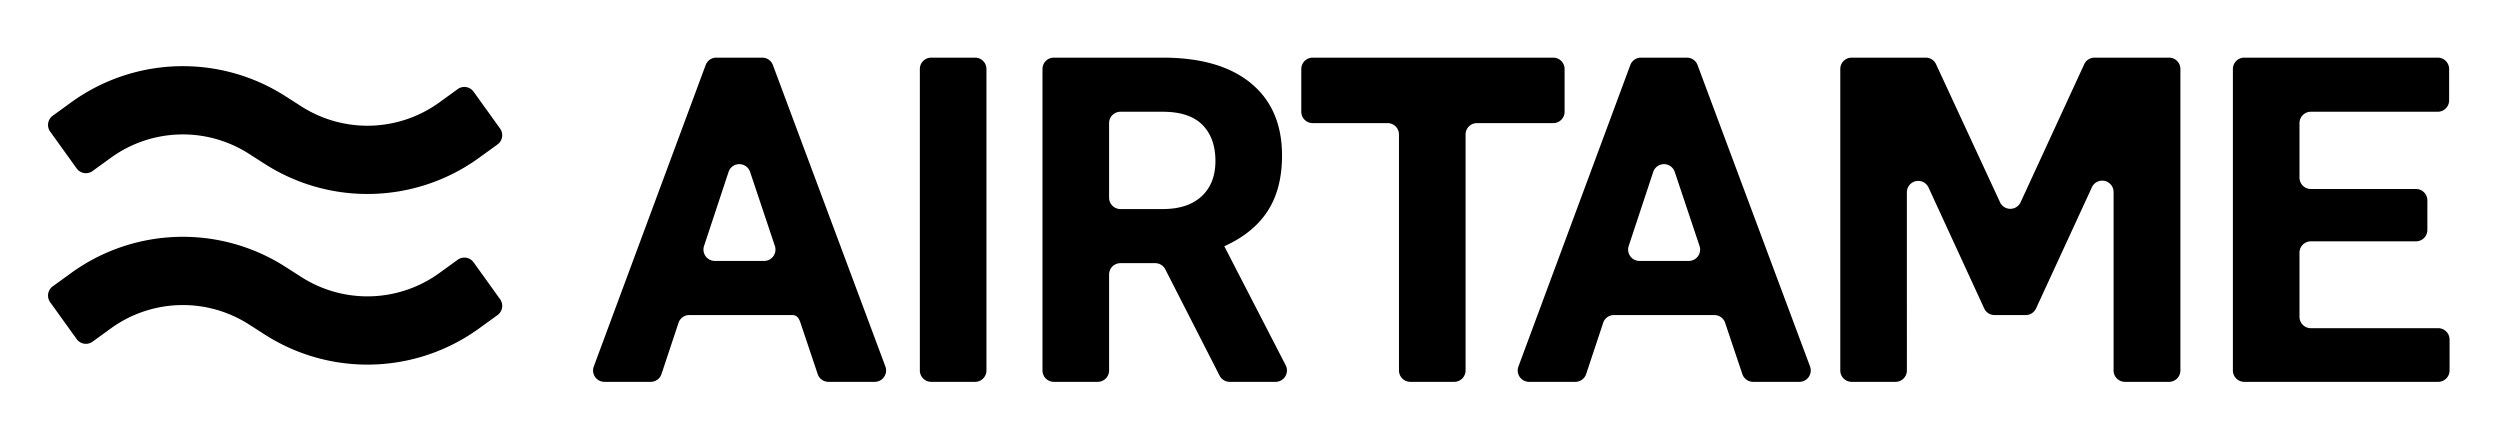 <svg xmlns="http://www.w3.org/2000/svg" width="1041" height="182" viewBox="0 0 1041 182" preserveAspectRatio="xMinYMin meet"><path d="M329.837 131.183H287.02a4.729 4.729 0 0 0-4.486 3.24l-7.09 21.335a4.729 4.729 0 0 1-4.487 3.24H251.68a4.732 4.732 0 0 1-4.431-6.387l46.588-125.525A4.728 4.728 0 0 1 298.267 24H317.4a4.728 4.728 0 0 1 4.429 3.078l46.846 125.525a4.74 4.74 0 0 1-2.773 6.096c-.53.198-1.09.3-1.656.3h-19.275a4.729 4.729 0 0 1-4.482-3.227l-7.17-21.362c-.647-1.928-1.451-3.227-3.482-3.227zm-32.189-22.53h20.527a4.732 4.732 0 0 0 4.483-6.244l-10.32-30.825a4.726 4.726 0 0 0-8.97.015l-10.207 30.825a4.739 4.739 0 0 0 4.487 6.228zm108.383 50.346h-18.277a4.732 4.732 0 0 1-4.728-4.737V28.737A4.732 4.732 0 0 1 387.754 24h18.277a4.732 4.732 0 0 1 4.728 4.737v125.525a4.732 4.732 0 0 1-4.728 4.737zm74.995-49.42h-14.473a4.732 4.732 0 0 0-4.728 4.737v39.946a4.732 4.732 0 0 1-4.729 4.737H438.82a4.732 4.732 0 0 1-4.728-4.737V28.737A4.732 4.732 0 0 1 438.82 24h45.283c15.9 0 28.165 3.554 36.793 10.663 8.628 7.108 12.942 17.153 12.942 30.133 0 9.21-1.988 16.89-5.963 23.041-3.975 6.15-10 11.049-18.073 14.696l25.556 49.555a4.741 4.741 0 0 1-2.03 6.382 4.721 4.721 0 0 1-2.17.529h-19.11c-1.776 0-3.401-.996-4.21-2.58l-22.602-44.26a4.727 4.727 0 0 0-4.21-2.58zm-14.473-22.53h17.643c6.964 0 12.356-1.777 16.177-5.331 3.821-3.555 5.732-8.453 5.732-14.696 0-6.367-1.803-11.374-5.408-15.02-3.605-3.648-9.137-5.471-16.594-5.471h-17.55a4.732 4.732 0 0 0-4.728 4.736v31.045a4.732 4.732 0 0 0 4.728 4.737zm180.215-35.782h-31.773a4.732 4.732 0 0 0-4.728 4.737v98.258a4.732 4.732 0 0 1-4.728 4.737h-18.277a4.732 4.732 0 0 1-4.728-4.737V56.004a4.732 4.732 0 0 0-4.728-4.737h-31.219a4.732 4.732 0 0 1-4.728-4.736V28.737A4.732 4.732 0 0 1 546.587 24h100.181a4.732 4.732 0 0 1 4.729 4.737V46.53a4.732 4.732 0 0 1-4.729 4.736zm67.098 79.926l-41.818-.01a4.729 4.729 0 0 0-4.487 3.241l-7.09 21.334a4.729 4.729 0 0 1-4.486 3.24h-19.278a4.732 4.732 0 0 1-4.432-6.387l46.588-125.525A4.728 4.728 0 0 1 683.295 24h19.133a4.728 4.728 0 0 1 4.428 3.078l46.846 125.525a4.74 4.74 0 0 1-2.773 6.096c-.53.198-1.09.3-1.656.3h-19.275a4.729 4.729 0 0 1-4.482-3.227l-7.17-21.353a4.729 4.729 0 0 0-4.48-3.226zm-31.19-22.54h20.526a4.732 4.732 0 0 0 4.483-6.244l-10.32-30.825a4.726 4.726 0 0 0-8.97.015l-10.207 30.825a4.739 4.739 0 0 0 4.488 6.228zm150.132-24.441a4.724 4.724 0 0 0 8.58-.01l26.477-57.45A4.728 4.728 0 0 1 872.158 24h31.035a4.732 4.732 0 0 1 4.728 4.737v125.526a4.732 4.732 0 0 1-4.728 4.737l-18.37-.001a4.732 4.732 0 0 1-4.728-4.737v-74.31a4.732 4.732 0 0 0-4.728-4.736 4.728 4.728 0 0 0-4.292 2.75l-23.27 50.477a4.728 4.728 0 0 1-4.292 2.75H830.52a4.728 4.728 0 0 1-4.293-2.752l-23.185-50.356a4.724 4.724 0 0 0-6.274-2.317 4.737 4.737 0 0 0-2.748 4.301v42.027l.01 32.166a4.732 4.732 0 0 1-4.727 4.738h-18.28a4.732 4.732 0 0 1-4.727-4.737V28.737A4.732 4.732 0 0 1 771.024 24h30.857c1.84 0 3.514 1.07 4.289 2.742l26.638 57.47zm173.22 16.281h-43.791a4.732 4.732 0 0 0-4.728 4.737v26.687a4.732 4.732 0 0 0 4.728 4.736h53.035a4.732 4.732 0 0 1 4.728 4.737v12.872a4.732 4.732 0 0 1-4.728 4.737h-80.768a4.732 4.732 0 0 1-4.728-4.737V28.737A4.732 4.732 0 0 1 934.504 24h80.583a4.732 4.732 0 0 1 4.728 4.737v13.057a4.732 4.732 0 0 1-4.728 4.737h-52.85a4.732 4.732 0 0 0-4.728 4.736v22.7a4.732 4.732 0 0 0 4.728 4.737h43.79a4.732 4.732 0 0 1 4.729 4.737v12.315a4.732 4.732 0 0 1-4.728 4.737zM46.175 136.741l-7.64 5.532a4.722 4.722 0 0 1-6.602-1.064L20.891 125.84a4.742 4.742 0 0 1 1.068-6.606l7.655-5.544c26.423-19.134 61.799-20.15 89.268-2.564l6.586 4.216a51.039 51.039 0 0 0 57.486-1.652l7.64-5.532a4.722 4.722 0 0 1 6.602 1.064l11.042 15.369a4.742 4.742 0 0 1-1.068 6.606l-7.655 5.544c-26.423 19.134-61.798 20.15-89.268 2.564l-6.586-4.216a51.039 51.039 0 0 0-57.486 1.652zm0-71.053l-7.64 5.533a4.722 4.722 0 0 1-6.602-1.064l-11.042-15.37a4.742 4.742 0 0 1 1.068-6.605l7.655-5.544c26.423-19.134 61.799-20.15 89.268-2.565l6.586 4.216a51.039 51.039 0 0 0 57.486-1.651l7.64-5.533a4.722 4.722 0 0 1 6.602 1.064l11.042 15.369a4.742 4.742 0 0 1-1.068 6.606l-7.655 5.544c-26.423 19.134-61.798 20.15-89.268 2.565l-6.586-4.217a51.039 51.039 0 0 0-57.486 1.652z" fill="#000" fill-rule="evenodd"></path></svg>